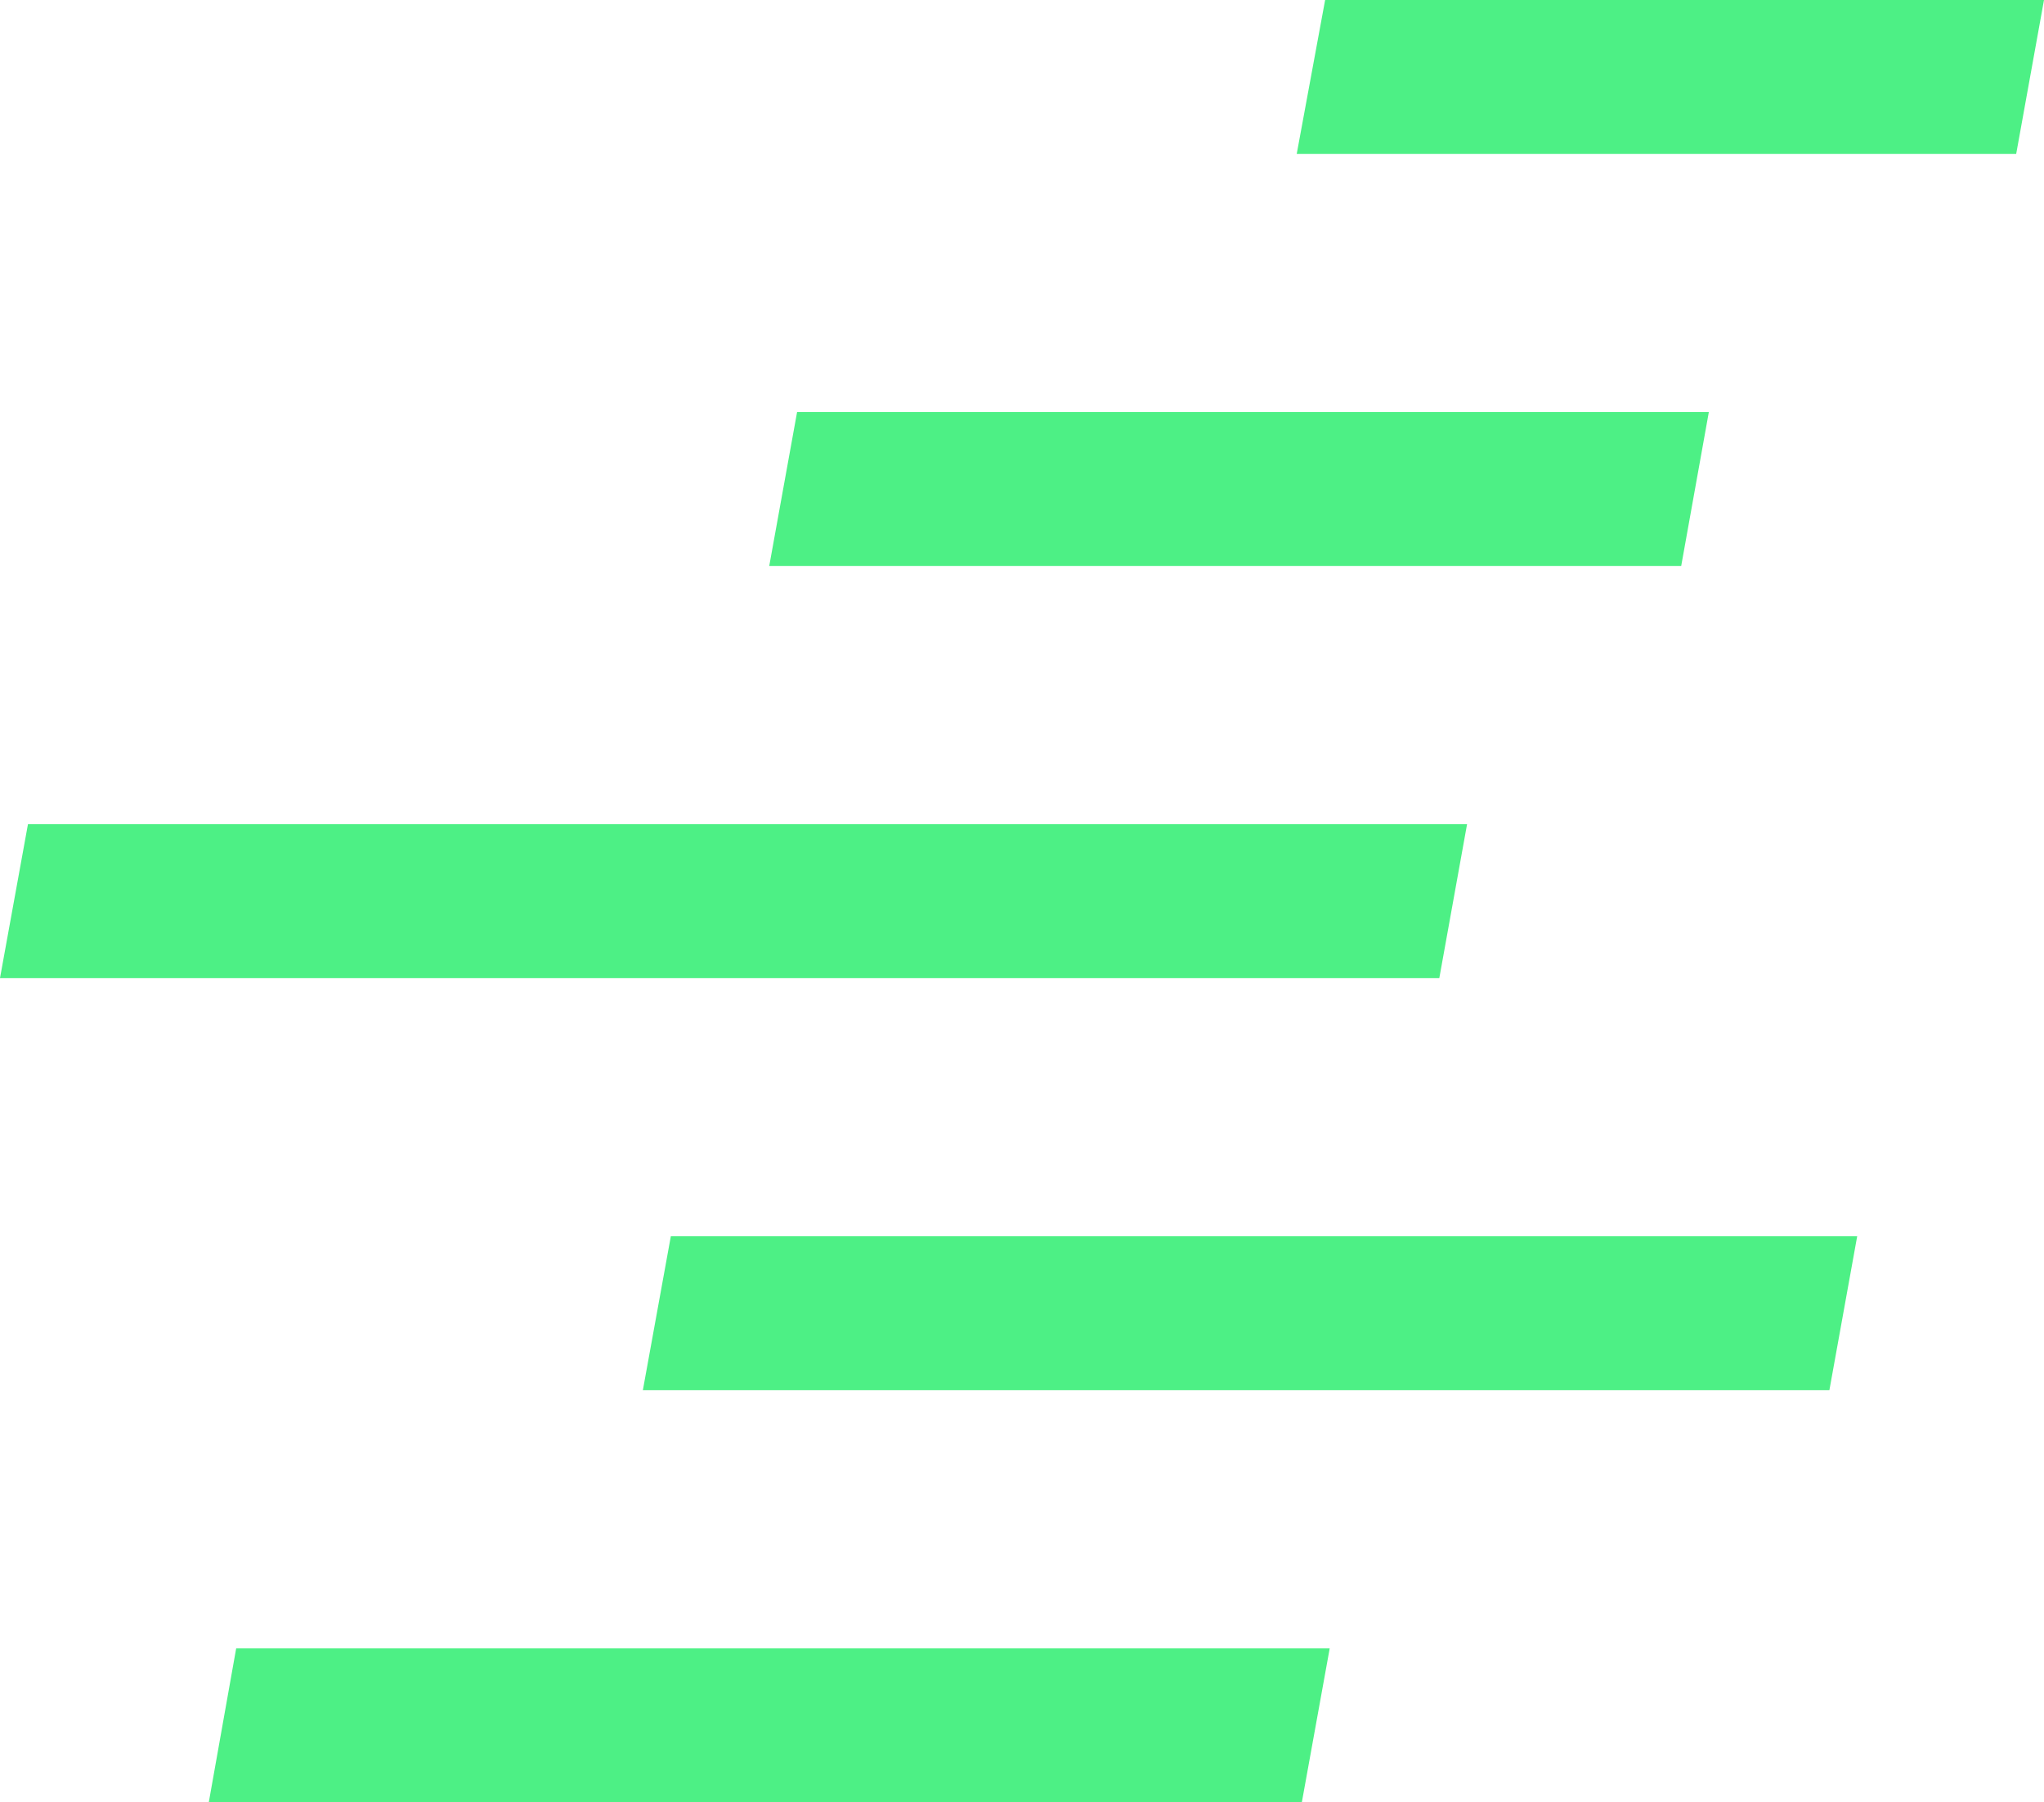 <?xml version="1.0" encoding="UTF-8"?>
<svg width="372px" height="328px" viewBox="0 0 372 328" version="1.1" xmlns="http://www.w3.org/2000/svg" xmlns:xlink="http://www.w3.org/1999/xlink">
    <title>fast-track-graphic</title>
    <g id="Design" stroke="none" stroke-width="1" fill="none" fill-rule="evenodd">
        <g id="fast-track-graphic" fill="#4DF085">
            <polygon id="Fill-1" points="241.169 0 236 28 366.941 28 372 0"></polygon>
            <polygon id="Fill-2" points="5.089 150 0 178 261.95 178 267 150"></polygon>
            <polygon id="Fill-3" points="311 75 145.066 75 140 103 305.973 103"></polygon>
            <polygon id="Fill-4" points="42.983 300 38 328 236.93 328 242 300"></polygon>
            <polygon id="Fill-5" points="338 225 122.088 225 117 253 332.943 253"></polygon>
        </g>
    </g>
</svg>